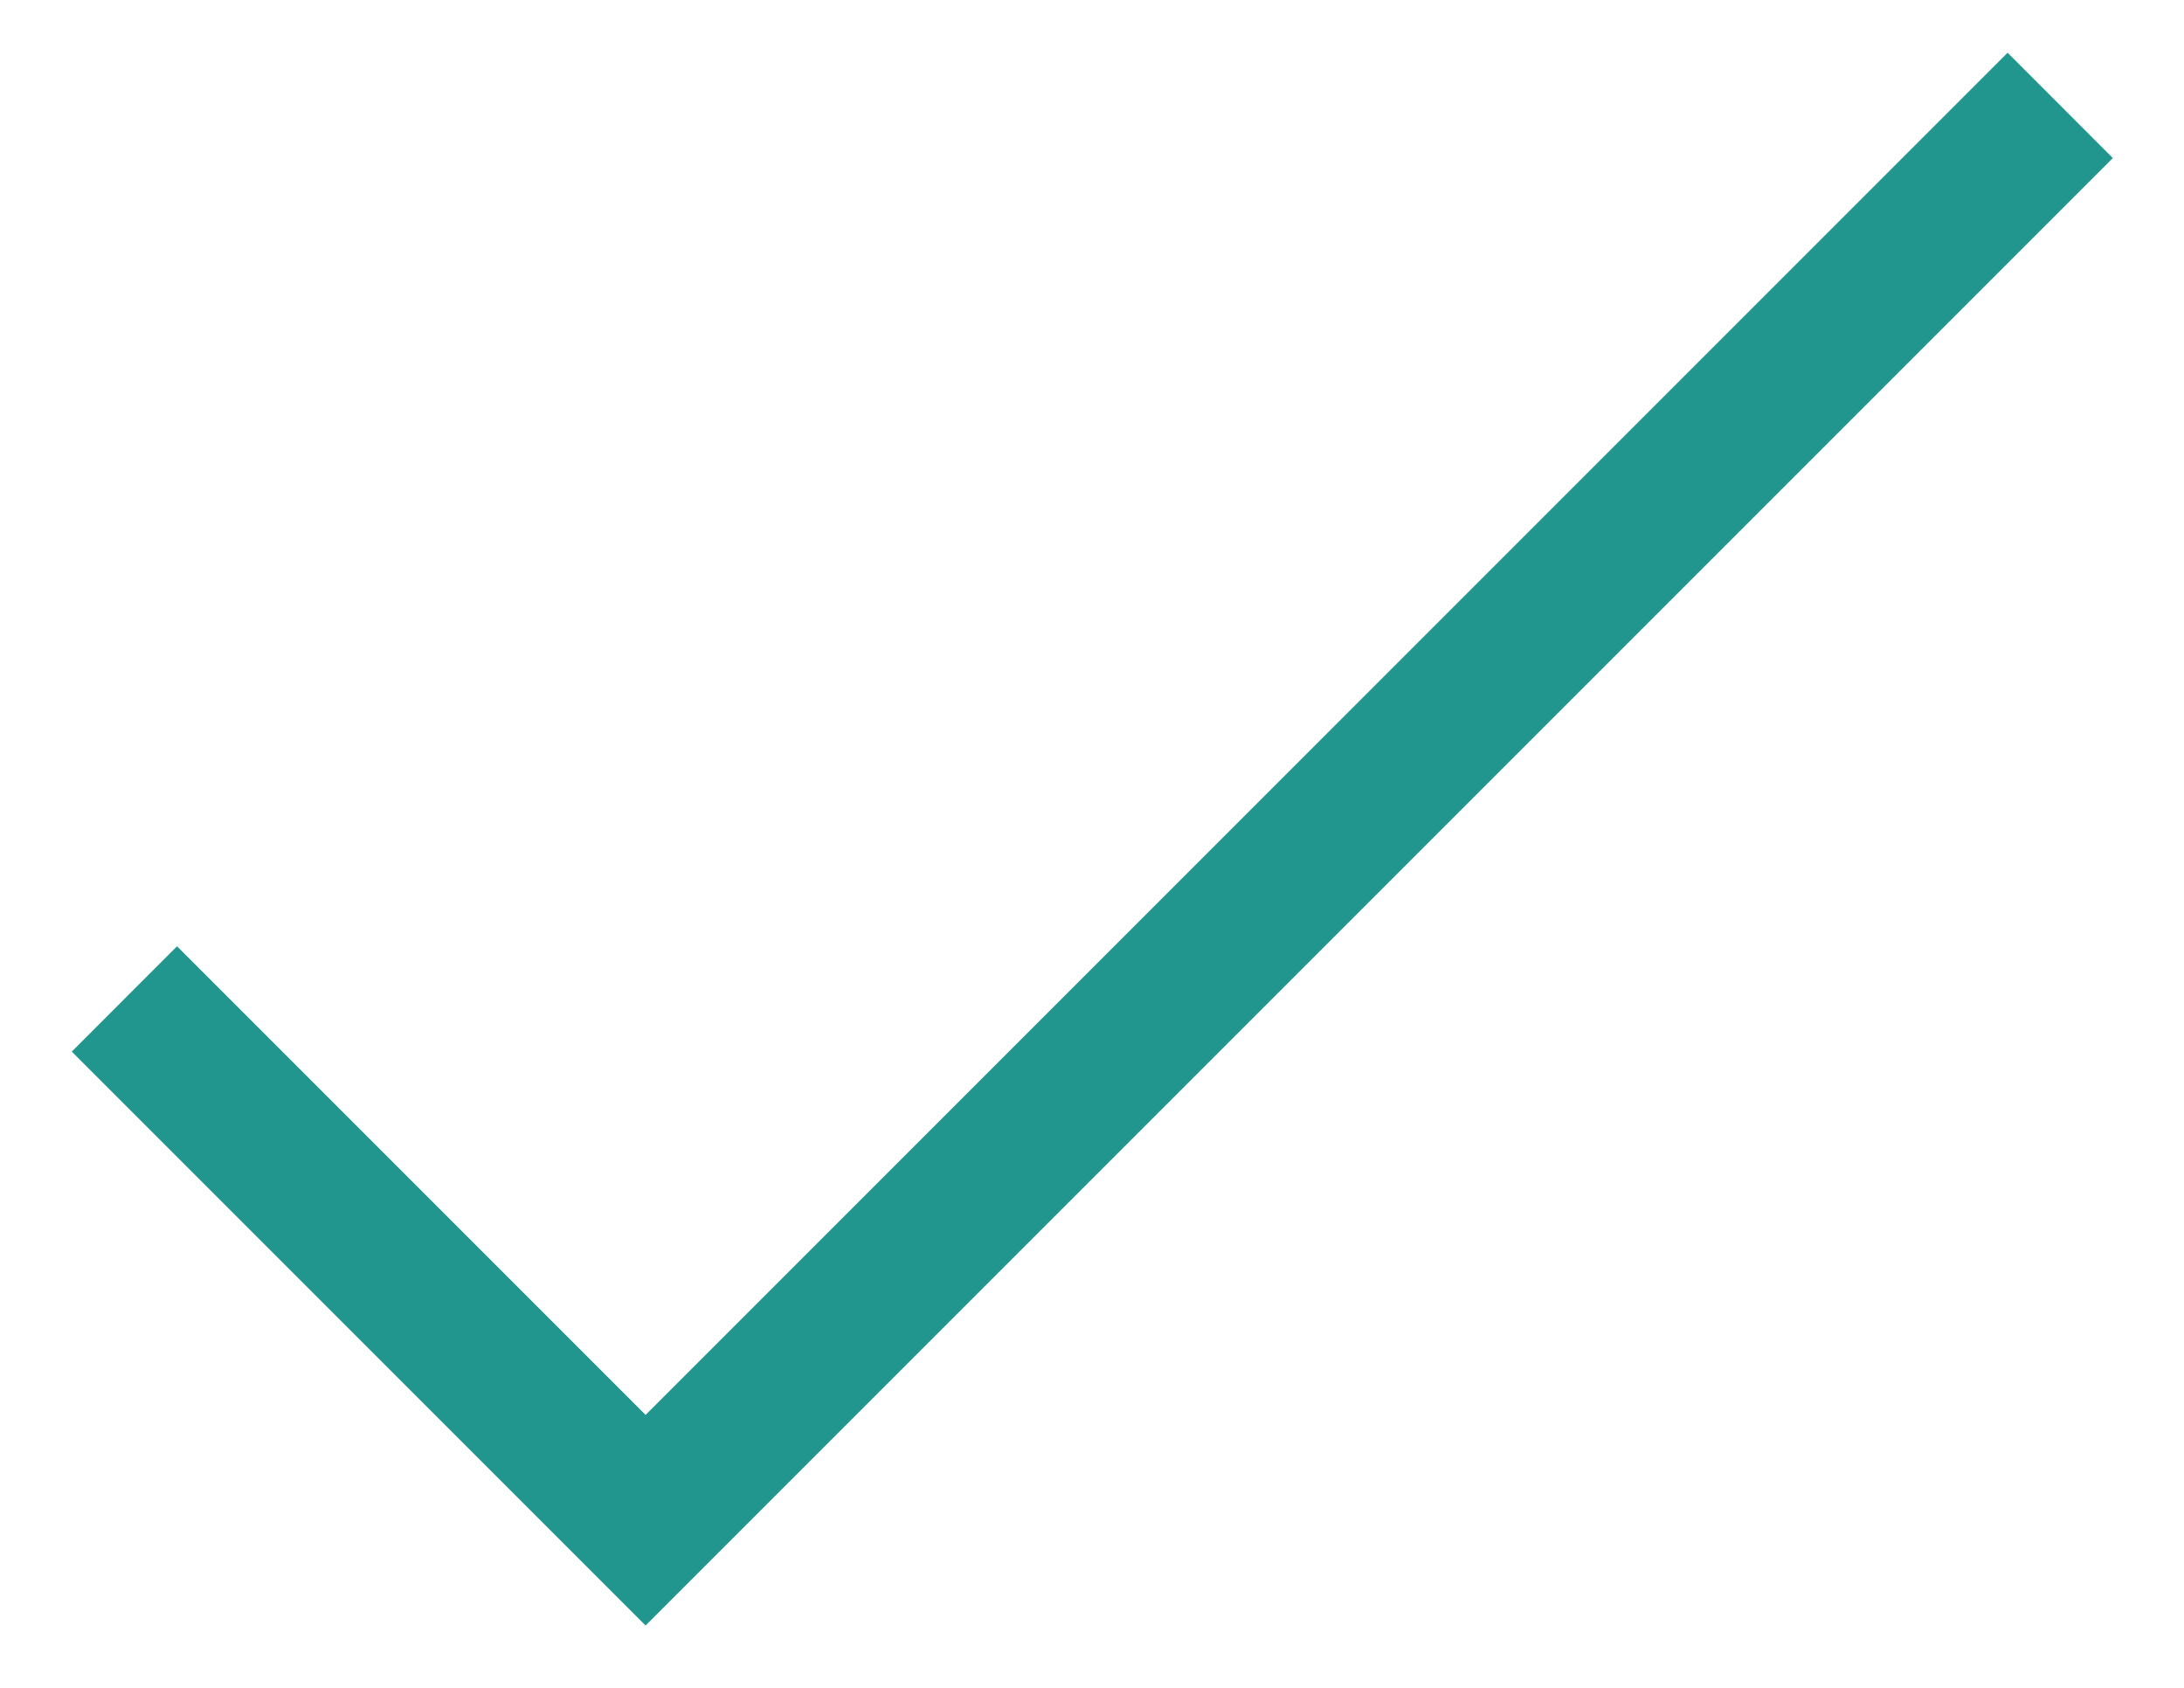 <?xml version="1.0" encoding="utf-8"?>
<svg xmlns="http://www.w3.org/2000/svg" width="22" height="17" viewBox="0 0 22 17" fill="none">
<path fill-rule="evenodd" clip-rule="evenodd" d="M21.283 1.592L6.503 16.372L0.723 10.592L1.783 9.531L6.503 14.251L20.223 0.531L21.283 1.592Z" fill="#20968F"/>
</svg>